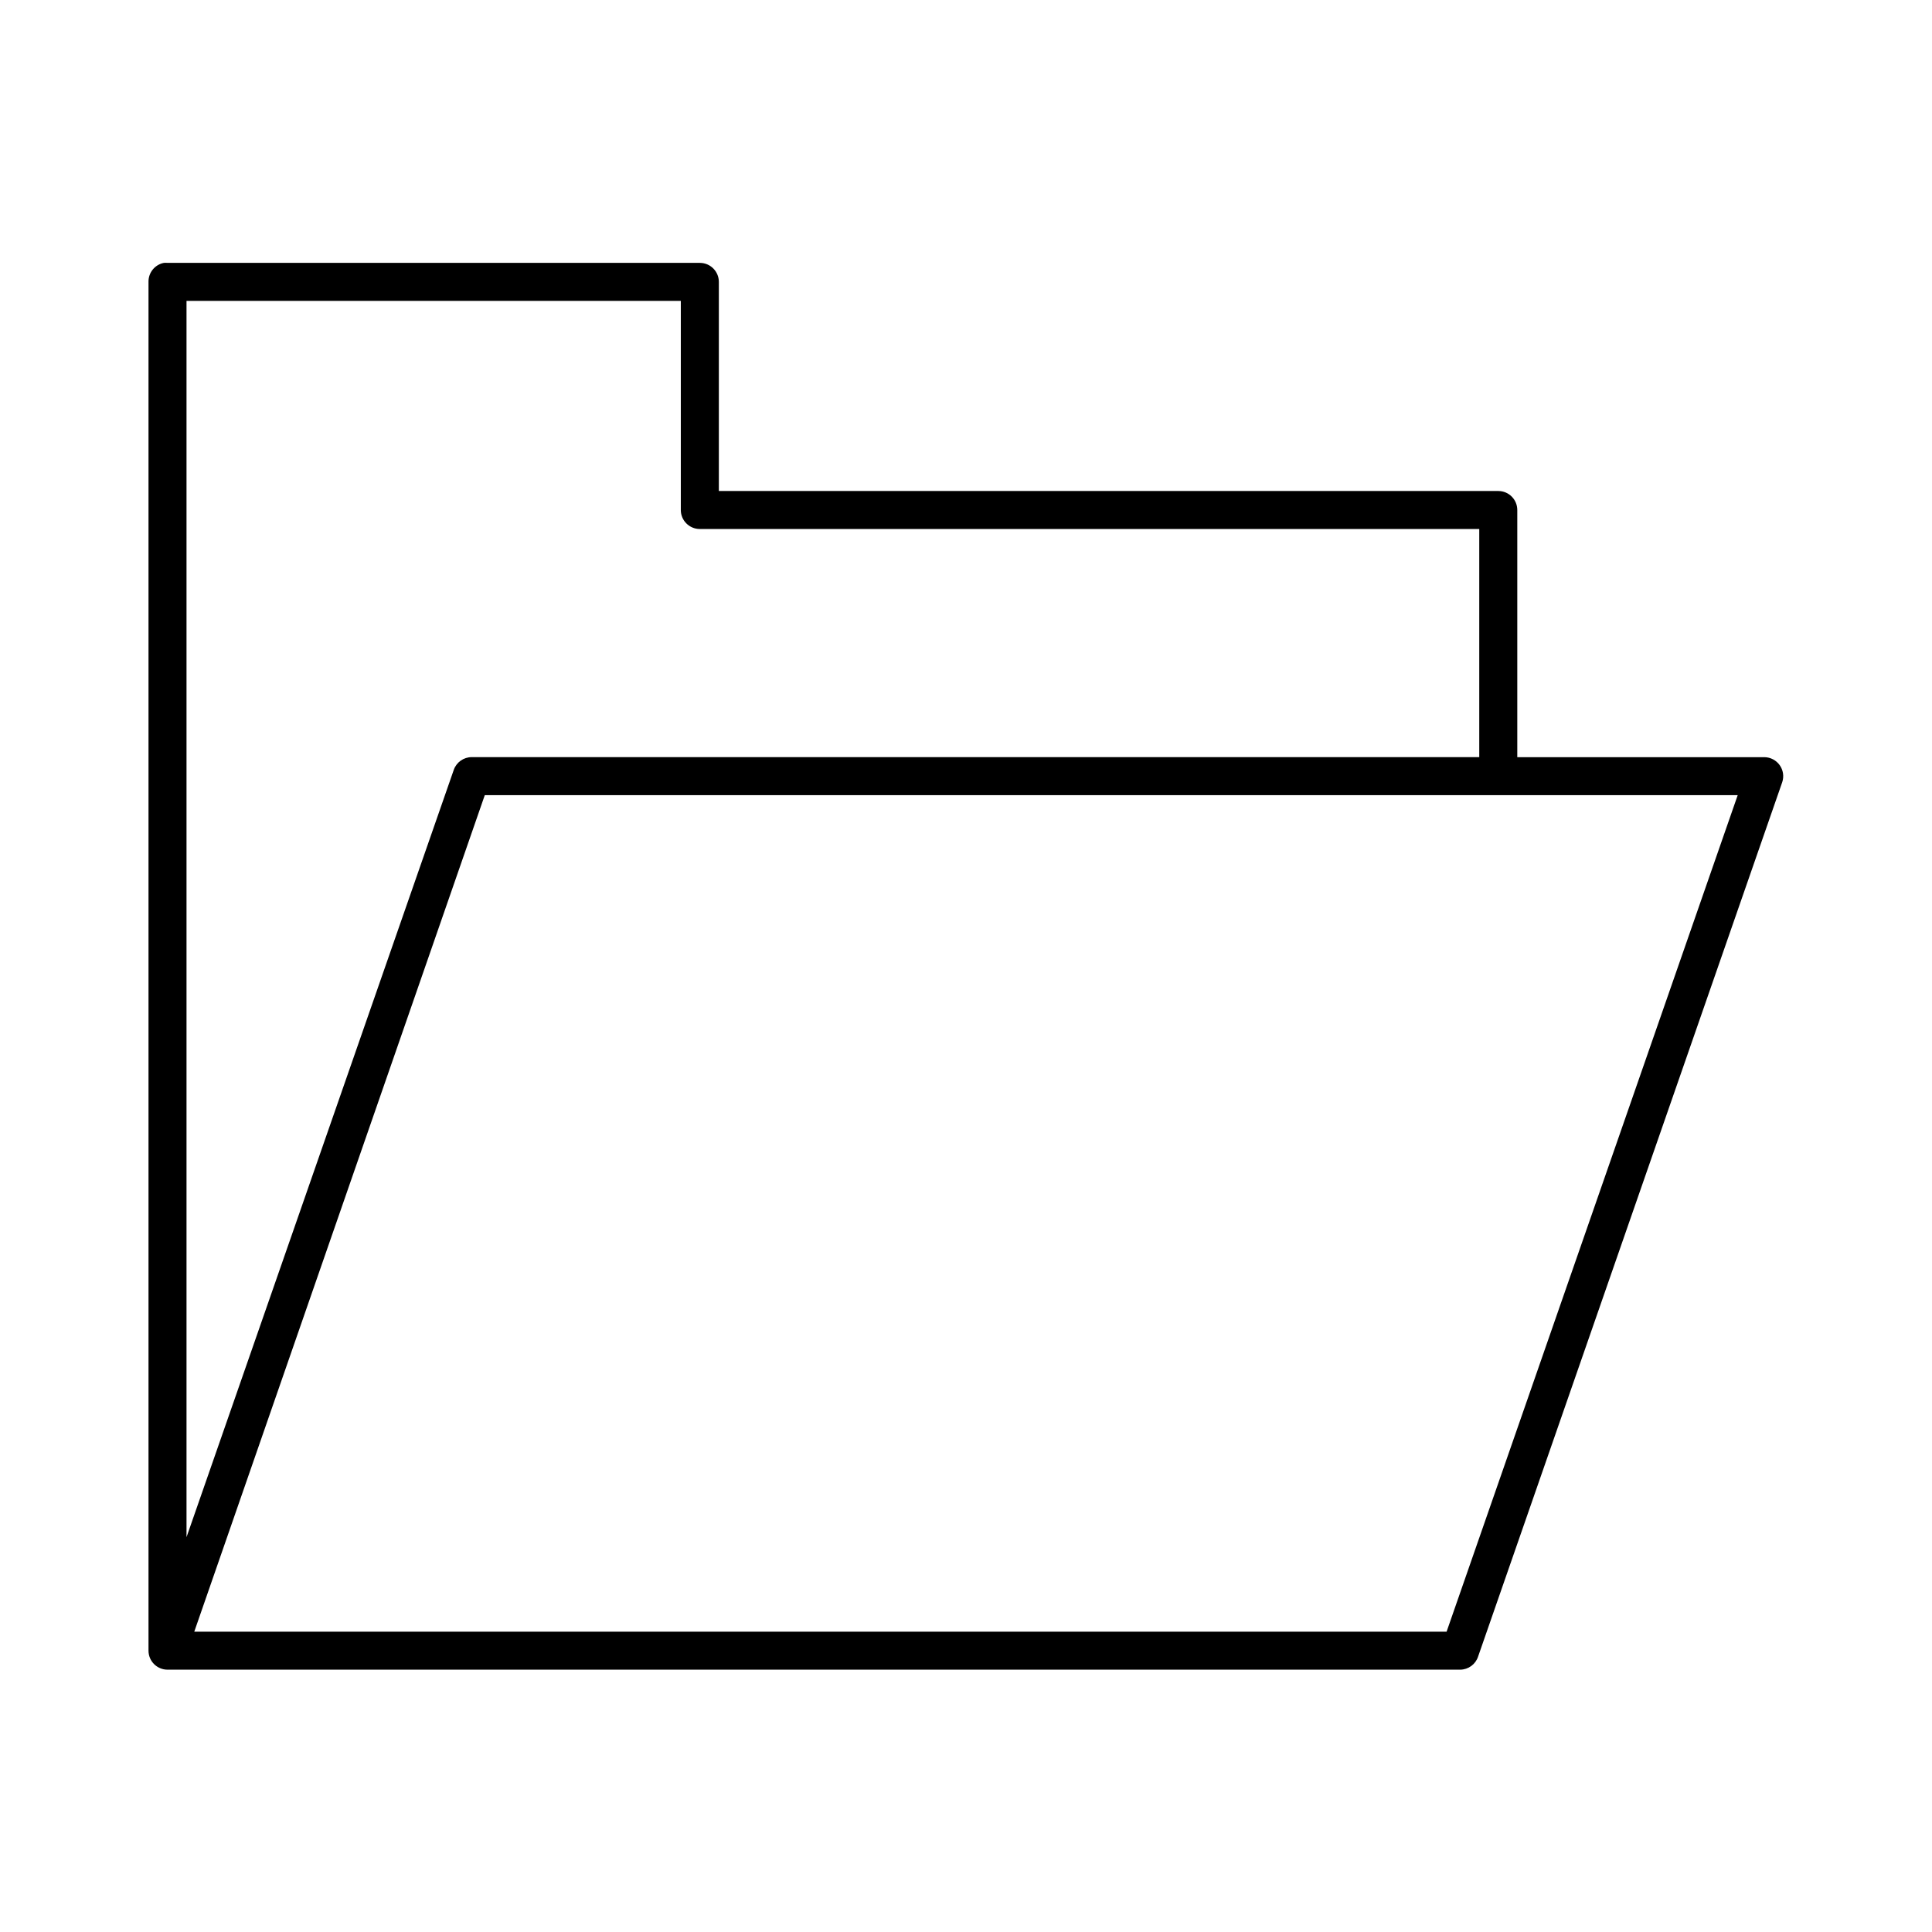 <?xml version="1.0" encoding="UTF-8"?>
<!-- Uploaded to: ICON Repo, www.svgrepo.com, Generator: ICON Repo Mixer Tools -->
<svg fill="#000000" width="800px" height="800px" version="1.1" viewBox="144 144 512 512" xmlns="http://www.w3.org/2000/svg">
 <path d="m187.45 213.66c-2.406 0.457-4.137 2.586-4.094 5.035v362.75c0 2.781 2.258 5.035 5.039 5.035h342.59c2.152-0.027 4.051-1.418 4.723-3.461l80.609-231.75c0.504-1.523 0.25-3.199-0.684-4.504-0.934-1.305-2.434-2.09-4.039-2.109h-65.496v-65.496c0-2.781-2.254-5.039-5.035-5.039h-206.56v-55.418c0-2.781-2.258-5.039-5.039-5.039h-141.07c-0.312-0.027-0.629-0.027-0.945 0zm5.984 10.078h130.99v55.418l-0.004-0.004c0 2.785 2.258 5.039 5.039 5.039h206.56v60.457h-267.02c-2.113 0.004-3.996 1.324-4.723 3.309l-70.848 203.41v-327.63zm79.035 130.99h332.04l-77.145 221.68h-331.88l76.988-221.68z"/>
</svg>